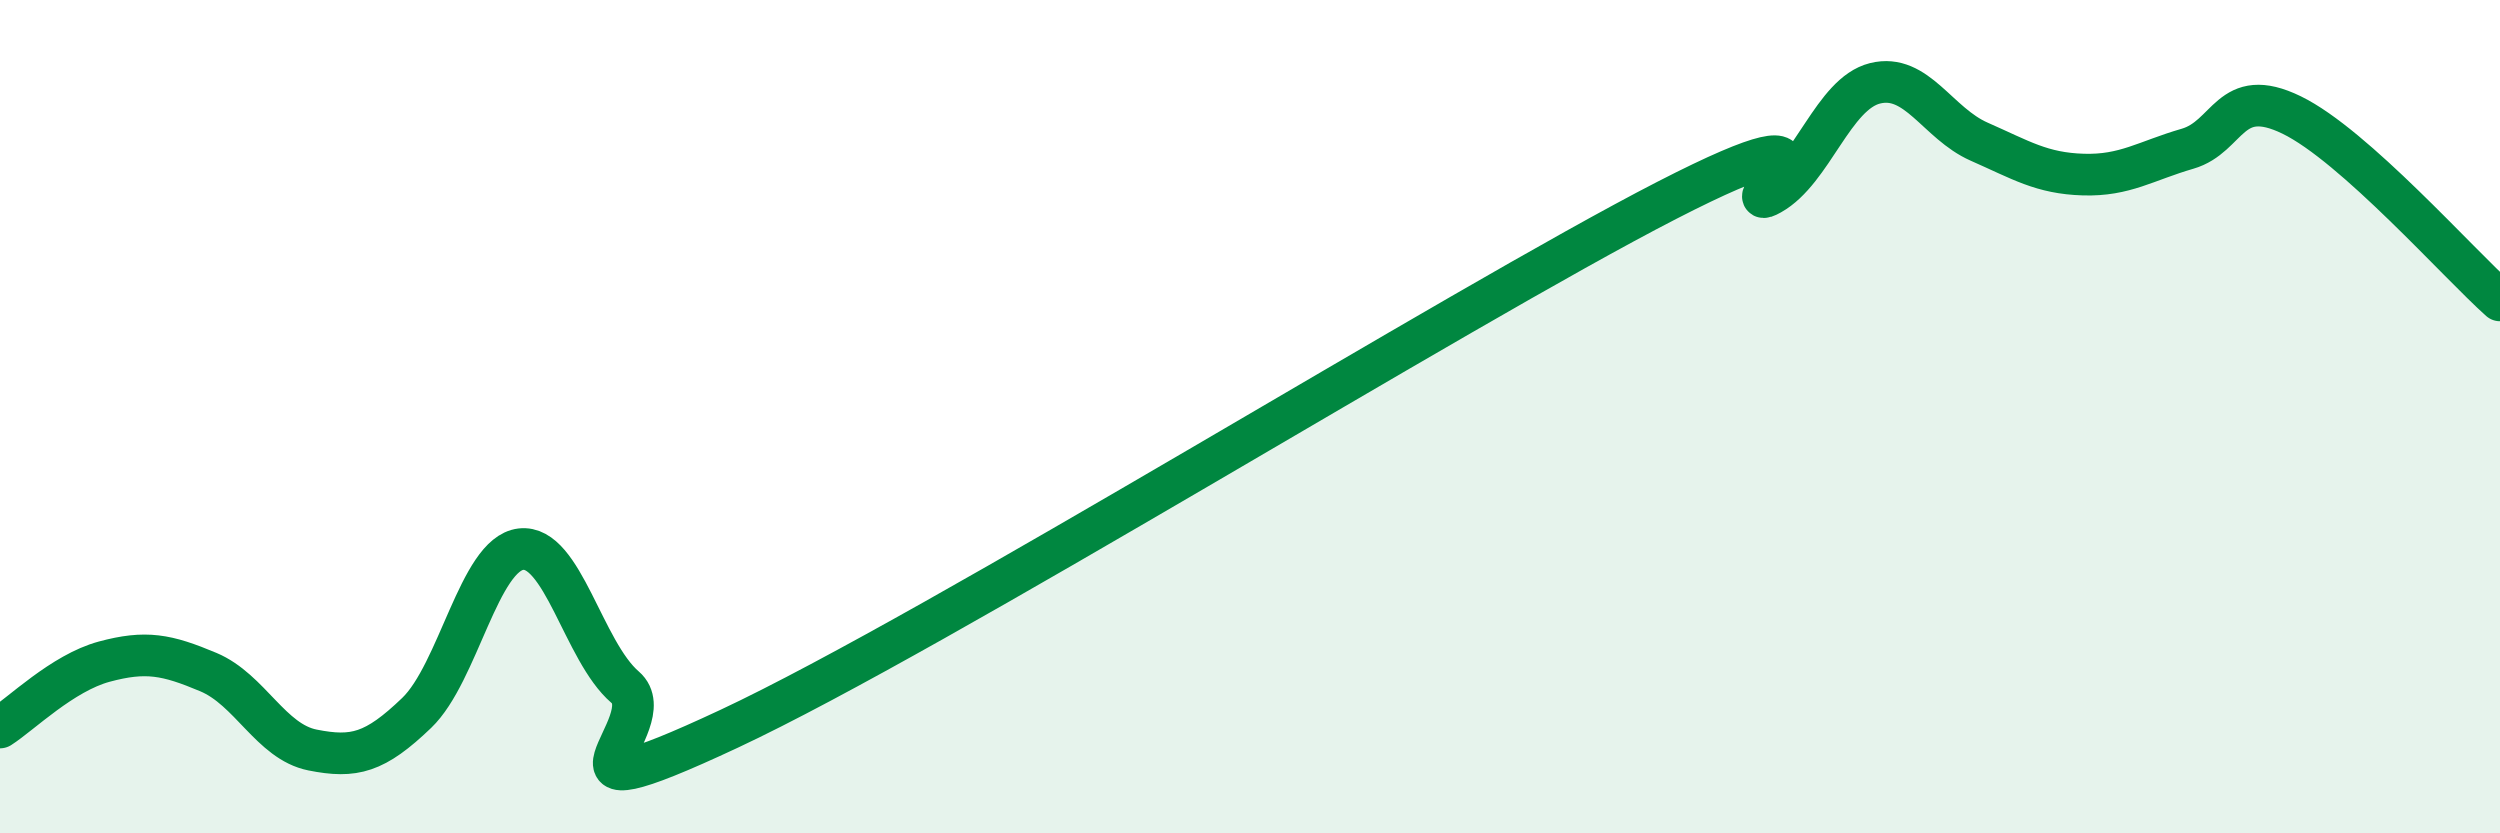 
    <svg width="60" height="20" viewBox="0 0 60 20" xmlns="http://www.w3.org/2000/svg">
      <path
        d="M 0,17.46 C 0.5,17.14 1.5,16.15 2.5,15.88 C 3.5,15.61 4,15.71 5,16.13 C 6,16.55 6.5,17.8 7.5,18 C 8.5,18.2 9,18.07 10,17.11 C 11,16.15 11.5,13.3 12.5,13.18 C 13.5,13.06 14,15.63 15,16.49 C 16,17.35 12.5,19.83 17.5,17.49 C 22.5,15.15 35,7.38 40,4.81 C 45,2.24 41.5,5.22 42.5,4.66 C 43.5,4.1 44,2.25 45,2 C 46,1.75 46.5,2.96 47.5,3.4 C 48.5,3.84 49,4.16 50,4.19 C 51,4.22 51.5,3.86 52.5,3.57 C 53.5,3.28 53.5,2.03 55,2.76 C 56.5,3.49 59,6.32 60,7.21L60 20L0 20Z"
        fill="#008740"
        opacity="0.1"
        stroke-linecap="round"
        stroke-linejoin="round"
      />
      <path
        d="M 0,17.46 C 0.5,17.14 1.5,16.15 2.5,15.88 C 3.5,15.61 4,15.71 5,16.13 C 6,16.55 6.5,17.8 7.5,18 C 8.5,18.2 9,18.07 10,17.11 C 11,16.15 11.5,13.3 12.5,13.18 C 13.5,13.06 14,15.63 15,16.49 C 16,17.35 12.5,19.83 17.5,17.49 C 22.5,15.15 35,7.38 40,4.81 C 45,2.24 41.5,5.22 42.5,4.66 C 43.5,4.1 44,2.25 45,2 C 46,1.75 46.5,2.96 47.5,3.4 C 48.5,3.84 49,4.16 50,4.19 C 51,4.22 51.5,3.86 52.5,3.57 C 53.5,3.28 53.5,2.03 55,2.76 C 56.5,3.49 59,6.32 60,7.21"
        stroke="#008740"
        stroke-width="1"
        fill="none"
        stroke-linecap="round"
        stroke-linejoin="round"
      />
    </svg>
  